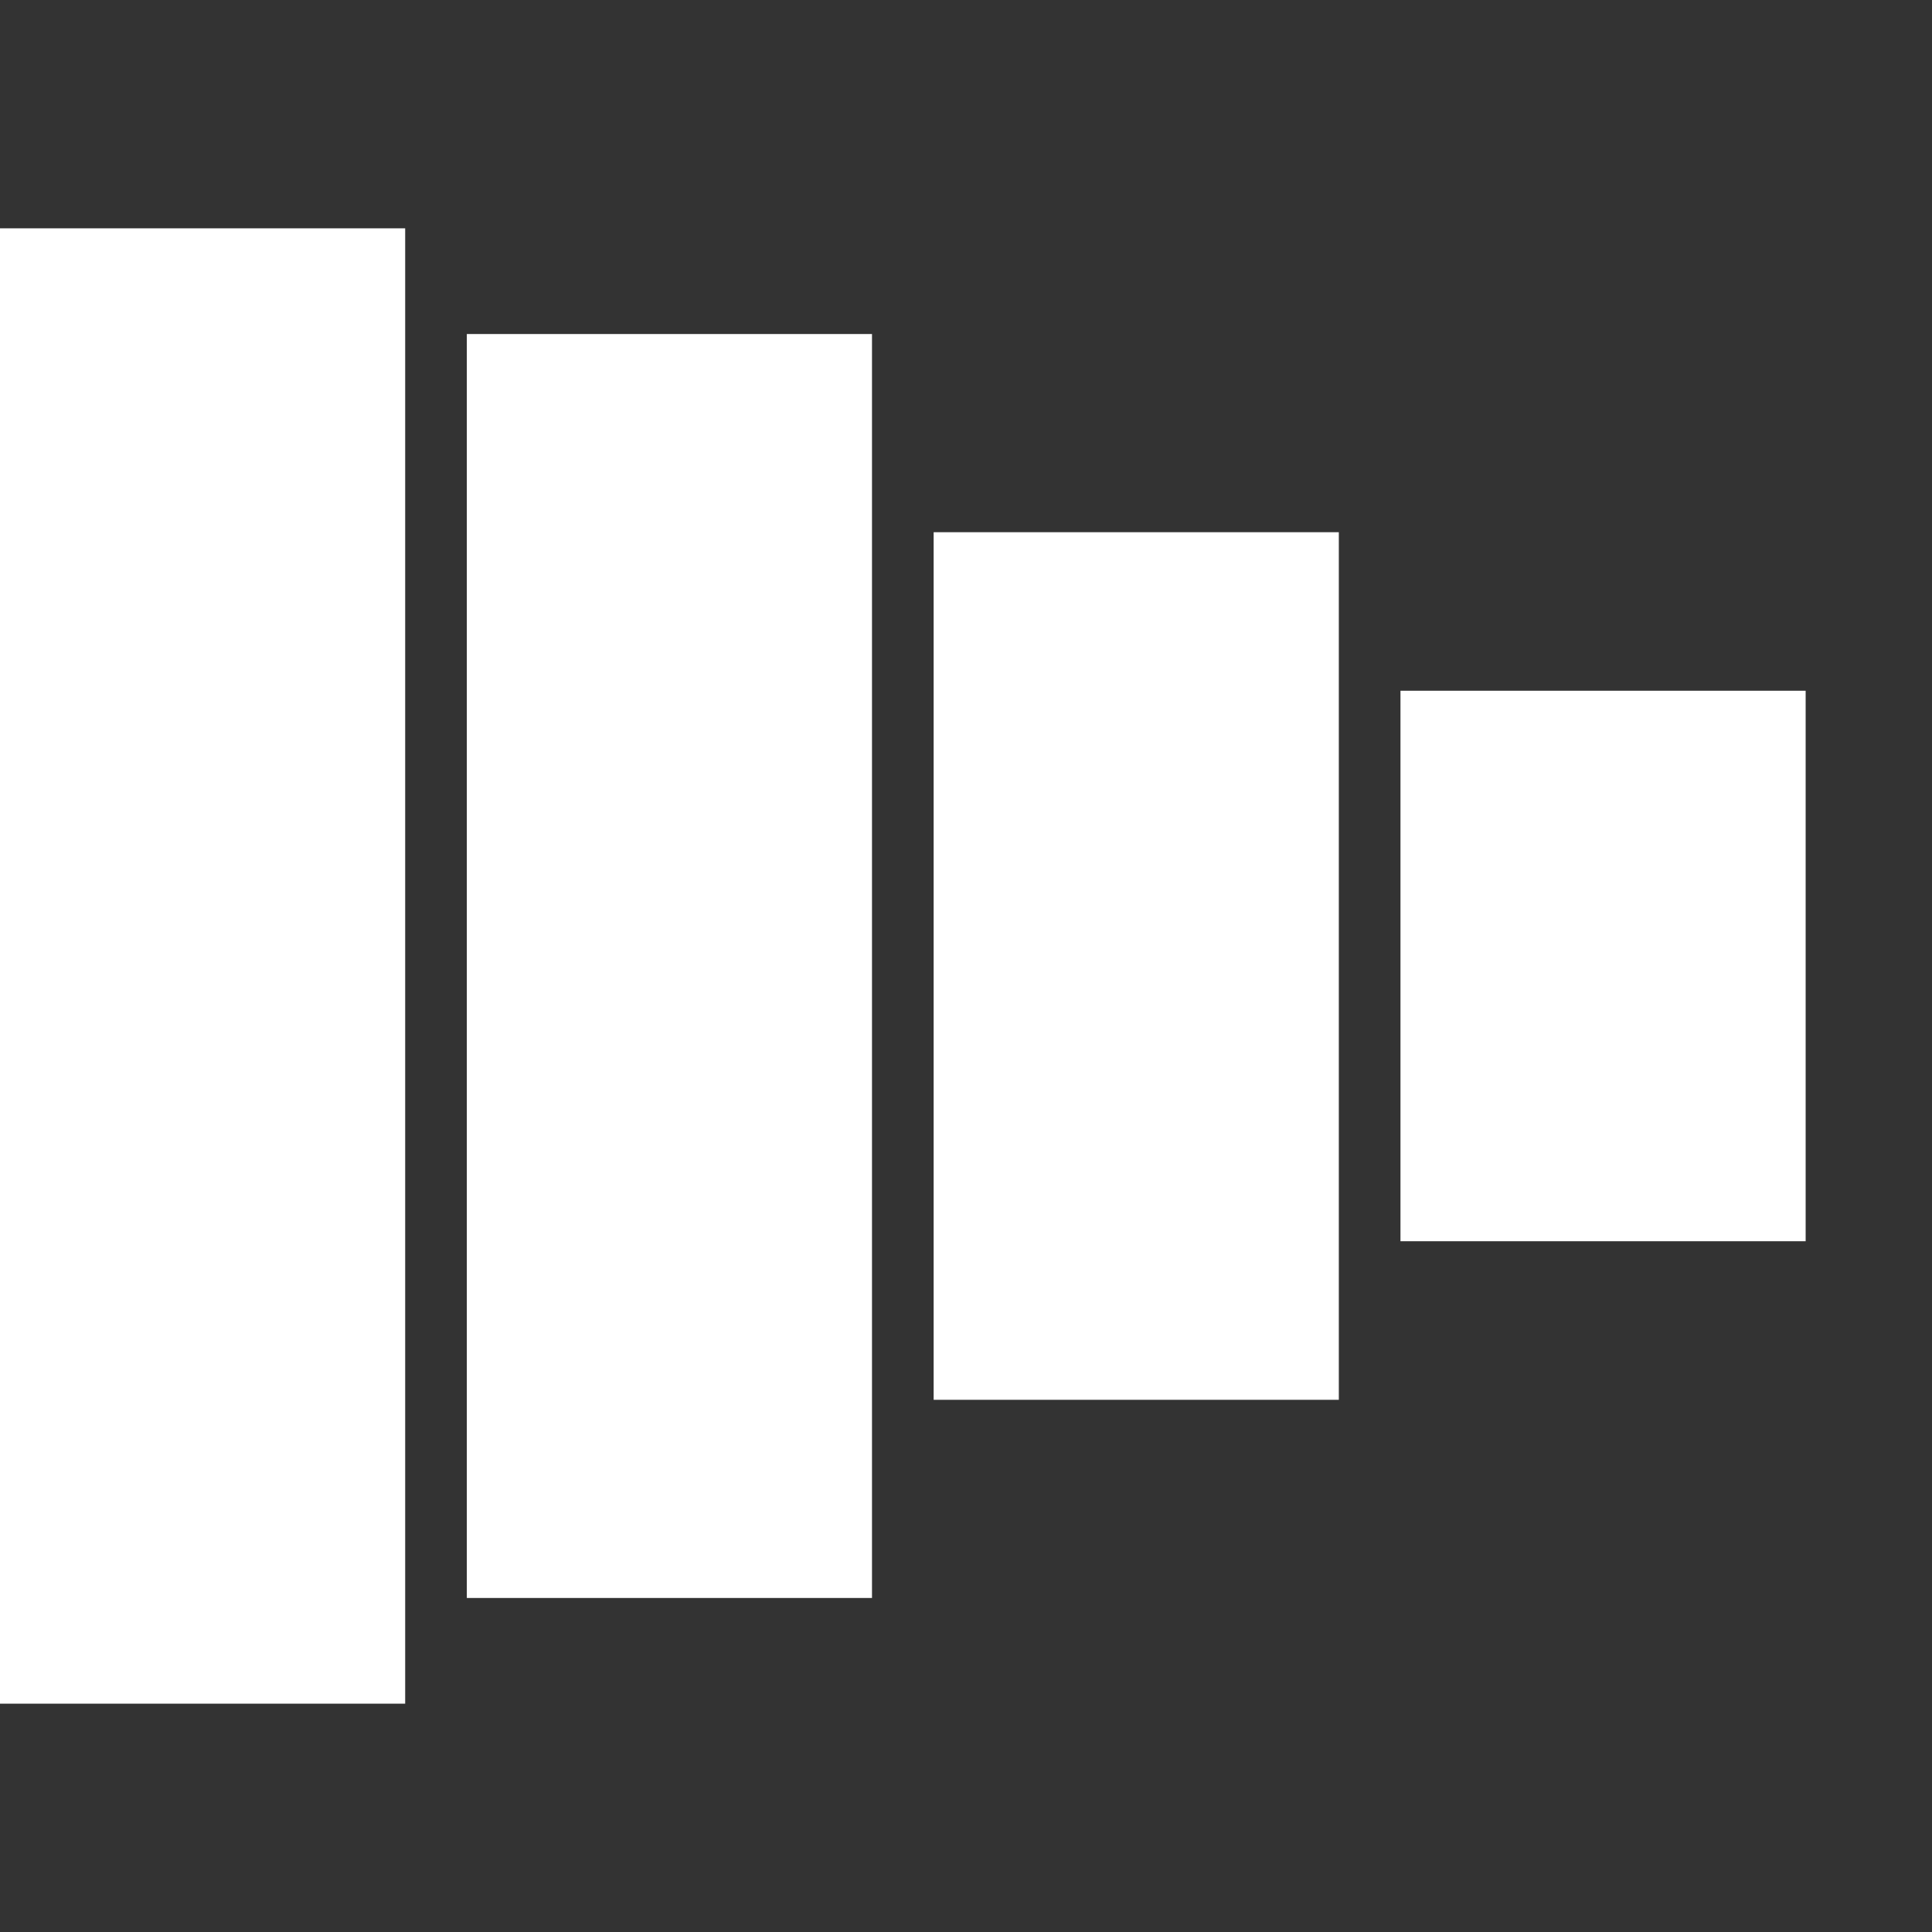 <svg width="110" height="110" viewBox="0 0 110 110" fill="none" xmlns="http://www.w3.org/2000/svg">
<rect x="0" y="0" width="110" height="110" fill="#333333" stroke="none"/>
<rect y="13" width="23.069" height="84" fill="white"/>
<rect x="26.579" y="19.018" width="23.069" height="71.964" fill="white"/>
<rect x="53.158" y="30.302" width="23.069" height="49.397" fill="white"/>
<rect x="79.737" y="39.328" width="23.069" height="31.343" fill="white"/>
</svg>
